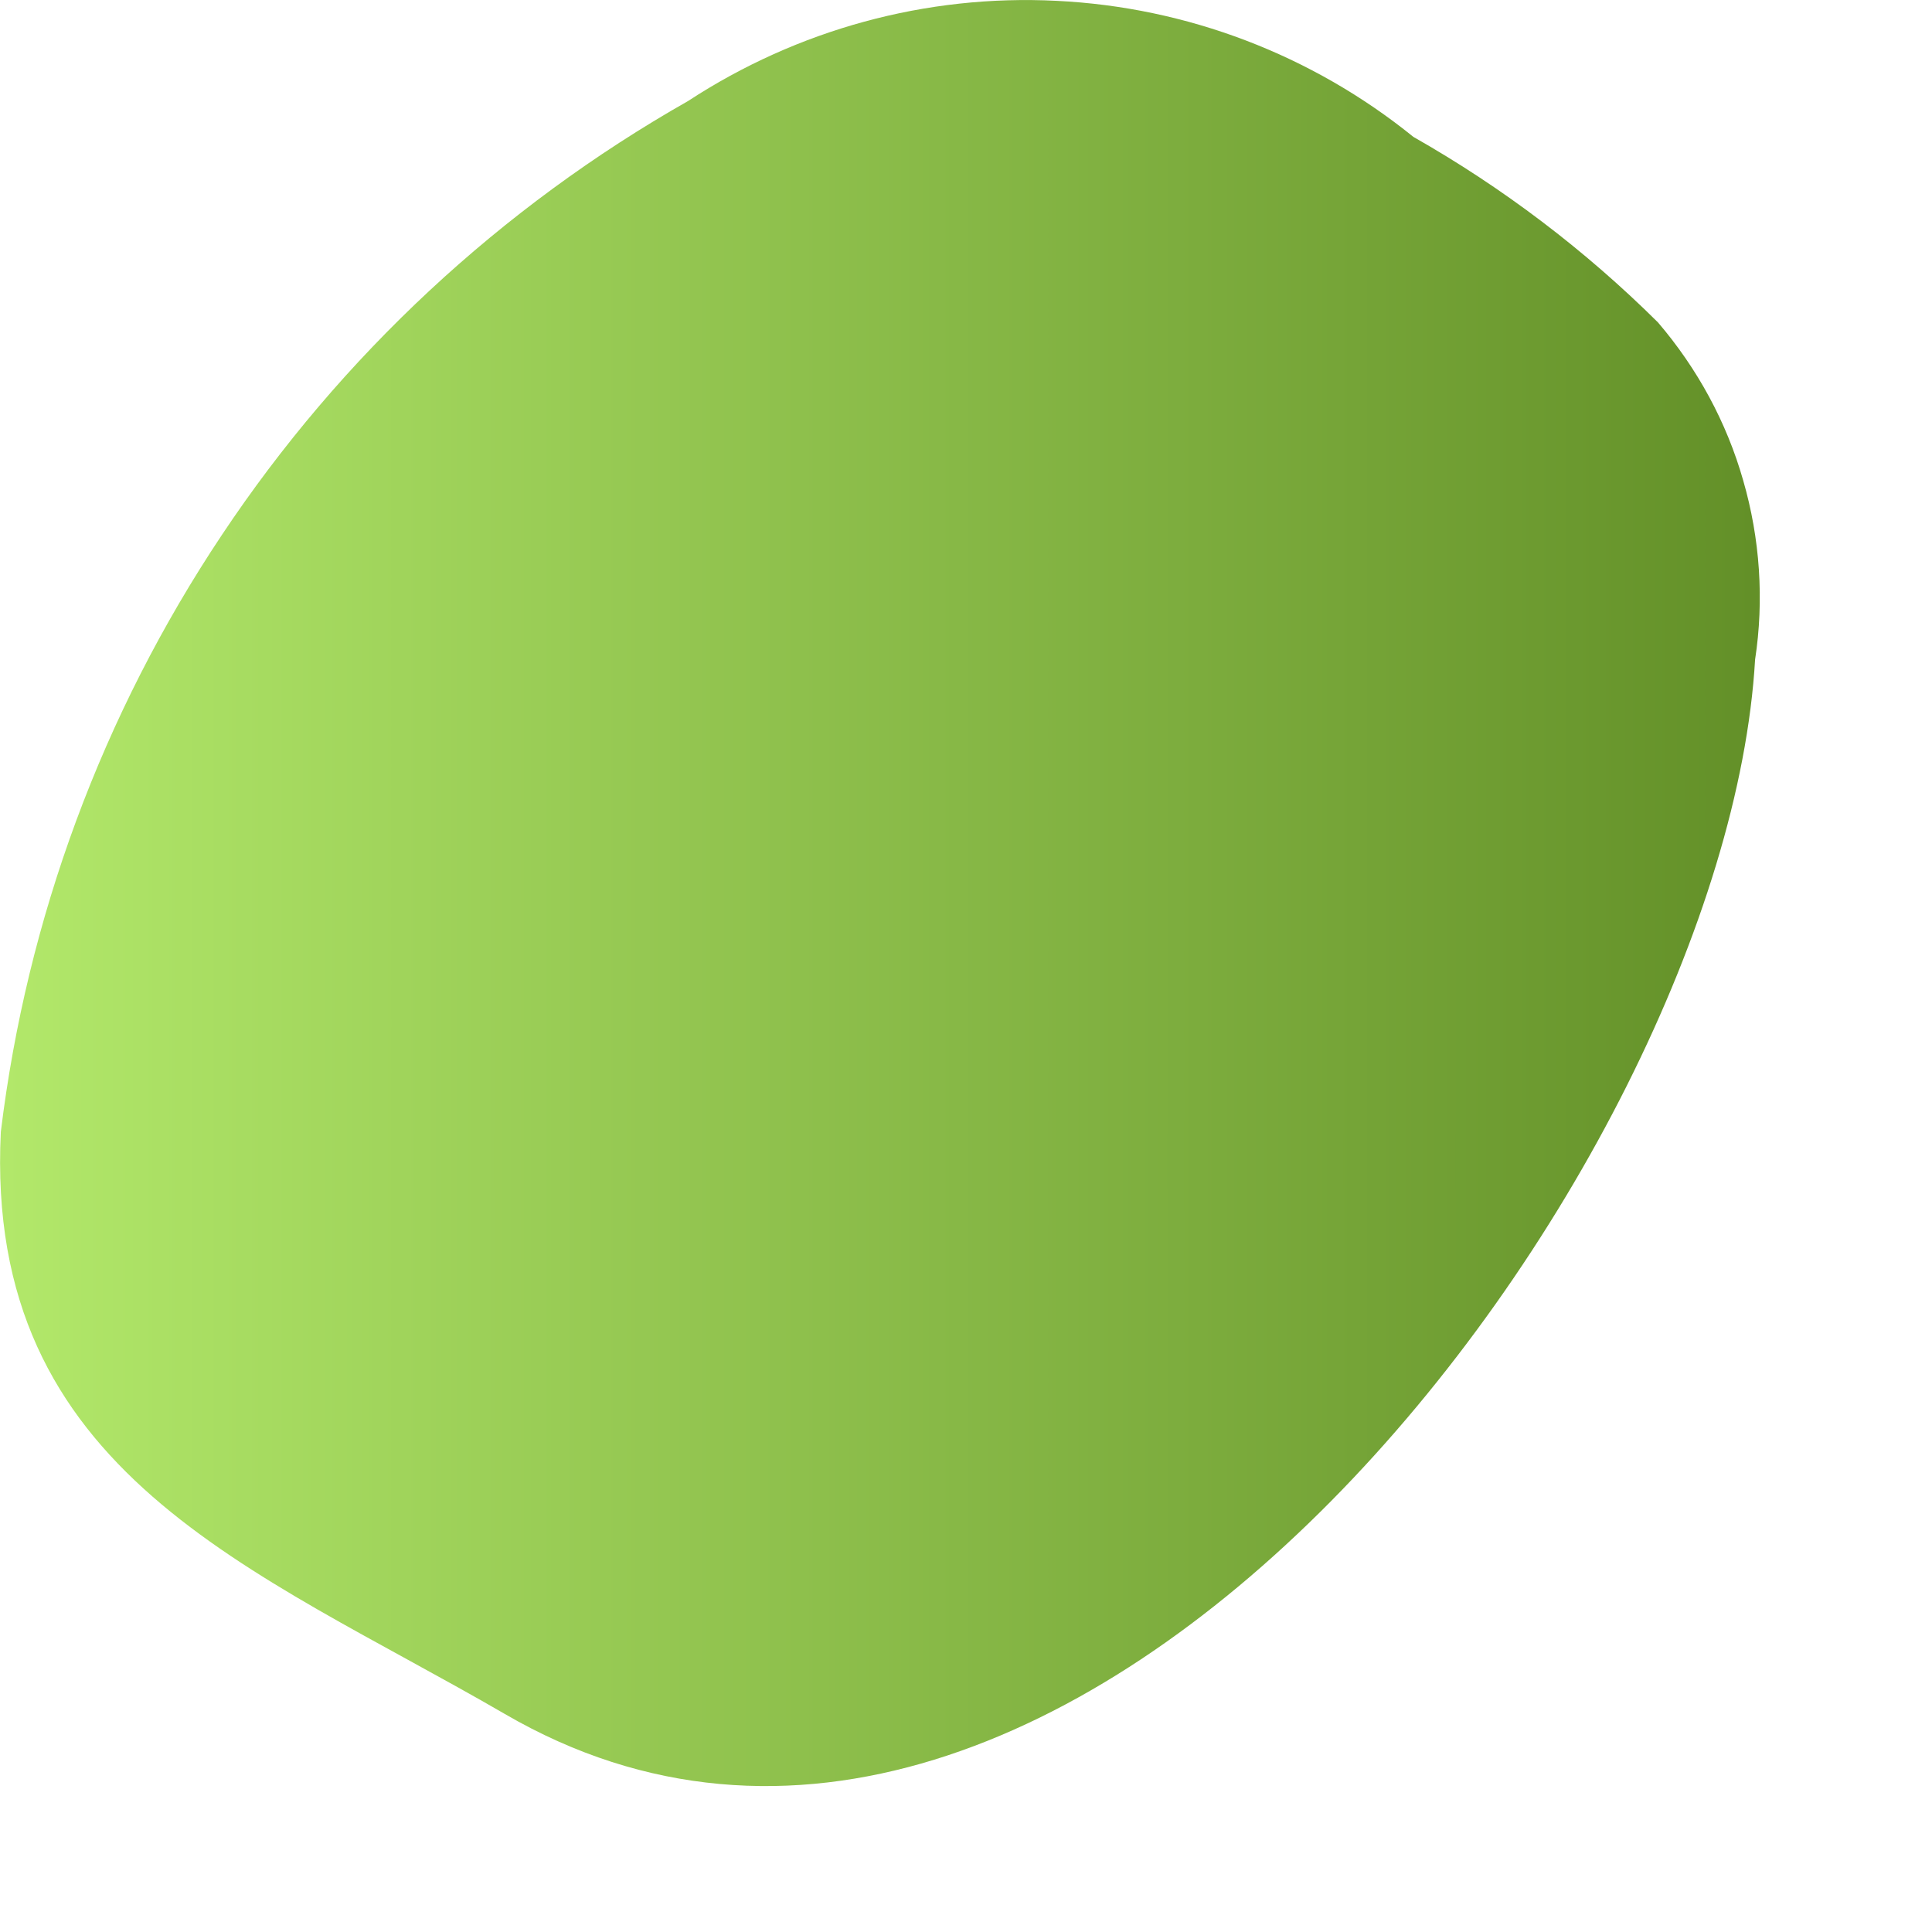<?xml version="1.0" encoding="utf-8"?>
<svg xmlns="http://www.w3.org/2000/svg" fill="none" height="100%" overflow="visible" preserveAspectRatio="none" style="display: block;" viewBox="0 0 7 7" width="100%">
<path d="M5.121 0.496C4.754 0.199 4.301 0.026 3.828 0.003C3.356 -0.021 2.889 0.107 2.493 0.366C1.815 0.751 1.236 1.289 0.804 1.938C0.371 2.587 0.097 3.328 0.003 4.101C-0.058 5.339 0.919 5.682 1.829 6.21C3.876 7.401 6.252 4.239 6.359 2.39C6.392 2.174 6.377 1.952 6.316 1.741C6.256 1.53 6.15 1.335 6.007 1.168C5.743 0.906 5.445 0.68 5.121 0.496Z" fill="url(#paint0_linear_0_13592)" id="Vector"/>
<defs>
<linearGradient gradientUnits="userSpaceOnUse" id="paint0_linear_0_13592" x1="0.003" x2="6.367" y1="3.246" y2="3.246">
<stop stop-color="#B2E86A"/>
<stop offset="1" stop-color="#639028"/>
</linearGradient>
</defs>
</svg>